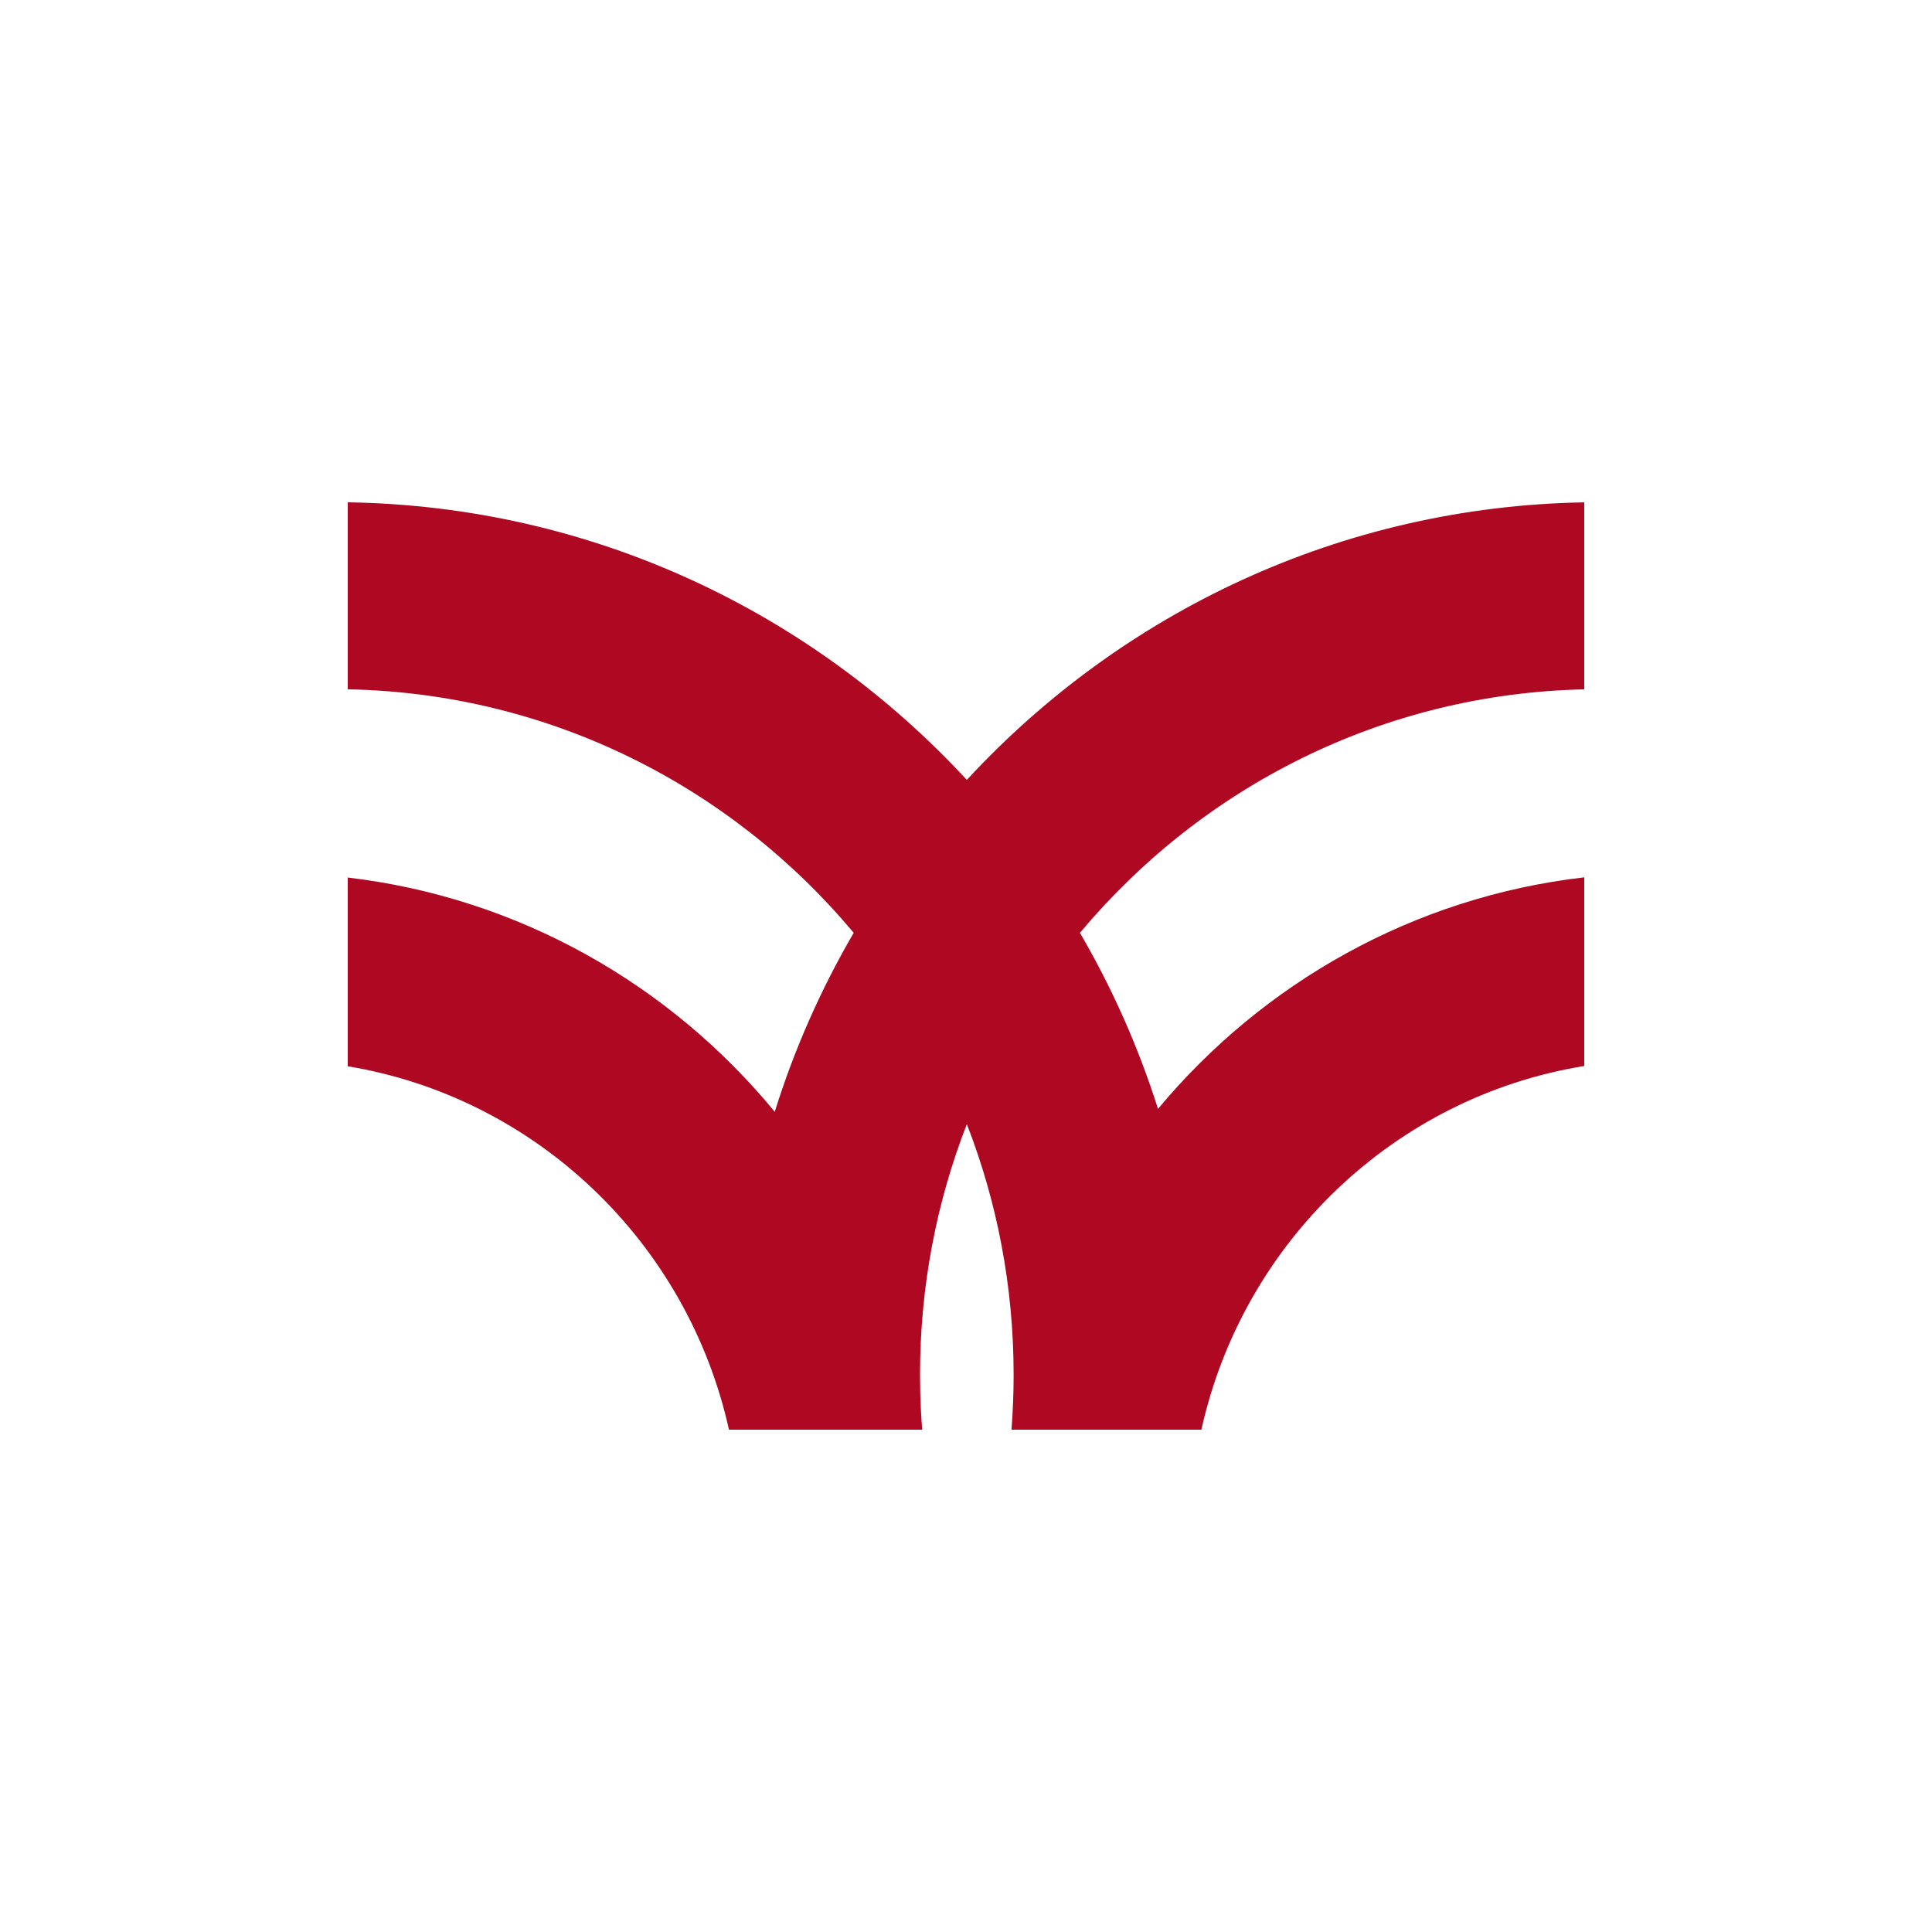 <svg width="100" height="100" viewBox="0 0 100 100" fill="none" xmlns="http://www.w3.org/2000/svg">
<path fill-rule="evenodd" clip-rule="evenodd" d="M82 35.68C71.532 35.909 62.191 40.756 55.898 48.283C57.56 51.135 58.922 54.187 59.938 57.396C65.368 50.873 73.168 46.429 82 45.411V55.176C72.183 56.768 64.334 64.298 62.183 74H52.354C52.428 73.061 52.465 72.113 52.465 71.155C52.465 66.578 51.607 62.203 50.043 58.185C48.479 62.203 47.62 66.578 47.62 71.155C47.62 71.452 47.624 71.747 47.631 72.042C47.635 72.212 47.64 72.38 47.647 72.549C47.653 72.713 47.66 72.877 47.669 73.041C47.686 73.361 47.707 73.681 47.732 74H37.731C35.587 64.326 27.776 56.812 18 55.19V45.421C26.864 46.465 34.683 50.964 40.101 57.546C41.121 54.282 42.499 51.18 44.188 48.283C37.877 40.735 28.503 35.883 18 35.678V26C30.647 26.194 42.021 31.684 50.043 40.368C58.047 31.703 69.388 26.219 82 26.002V35.68Z" fill="#AE0822"/>
</svg>
